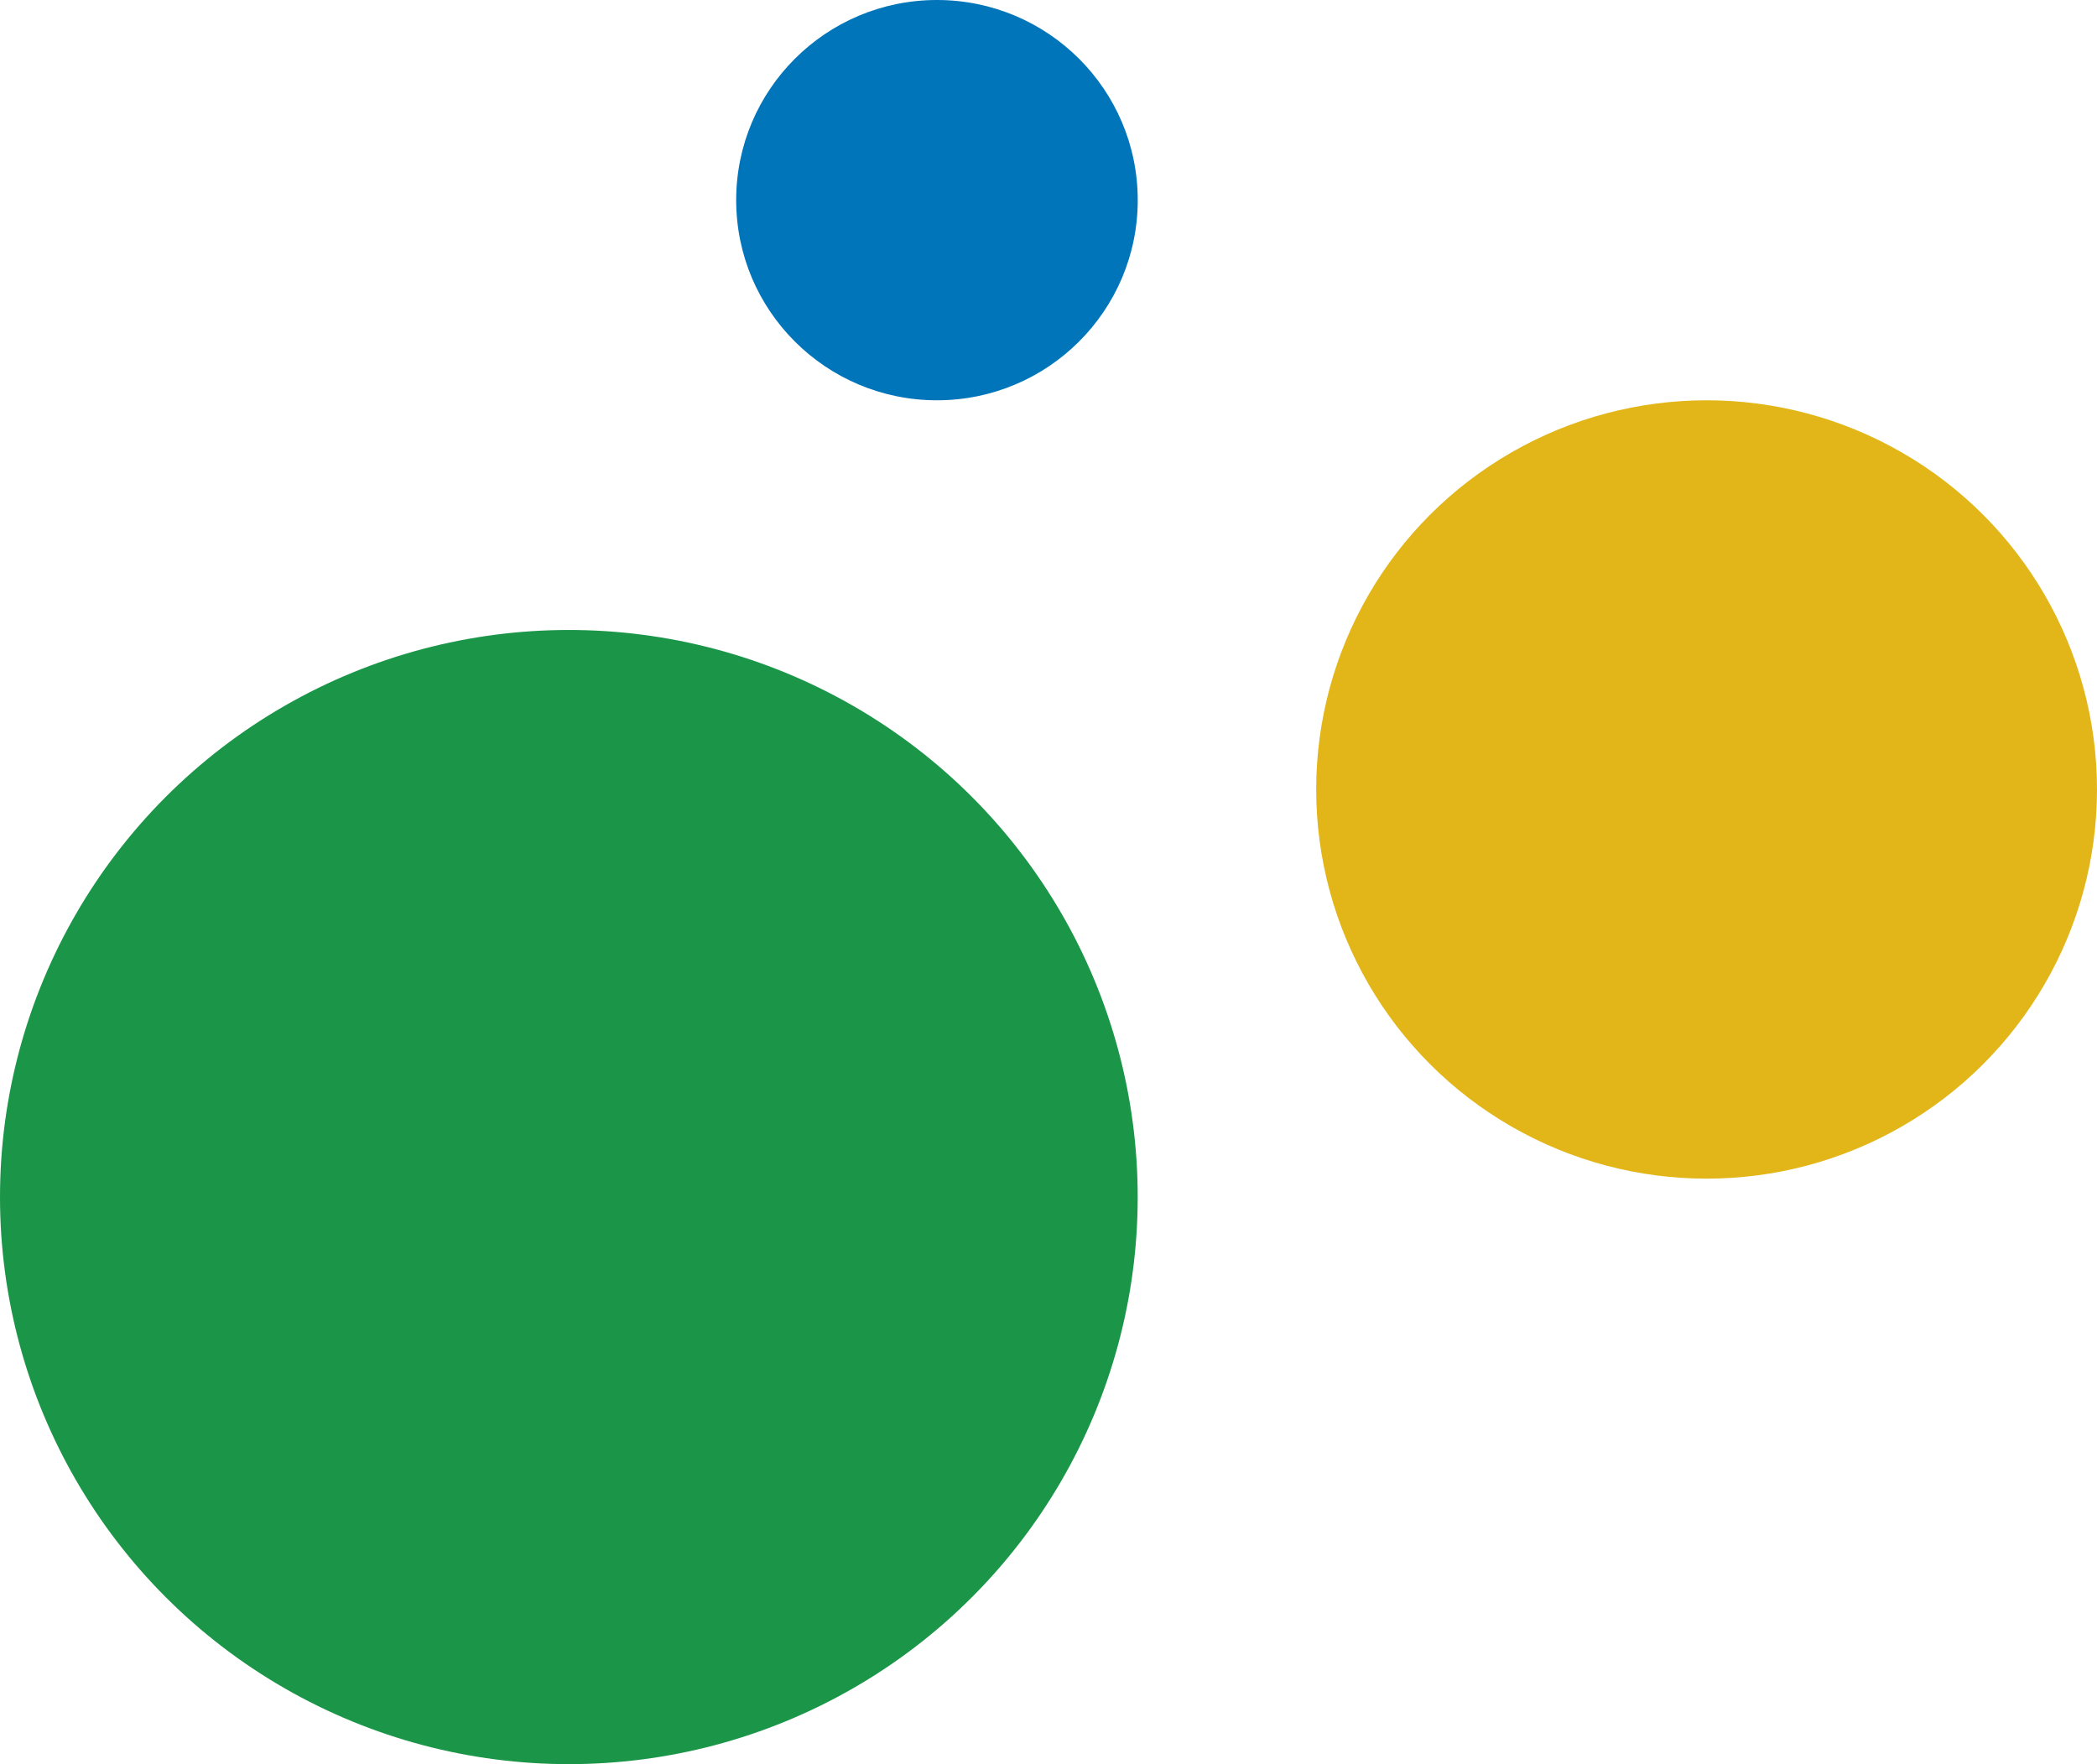 <svg width="63" height="53" viewBox="0 0 63 53" fill="none" xmlns="http://www.w3.org/2000/svg">
<ellipse cx="17.09" cy="35.963" rx="17.09" ry="17.037" fill="#1B9648"/>
<ellipse cx="51.271" cy="23.718" rx="11.729" ry="11.692" fill="#E2B619"/>
<ellipse cx="28.149" cy="6.013" rx="6.032" ry="6.013" fill="#0075BA"/>
</svg>
